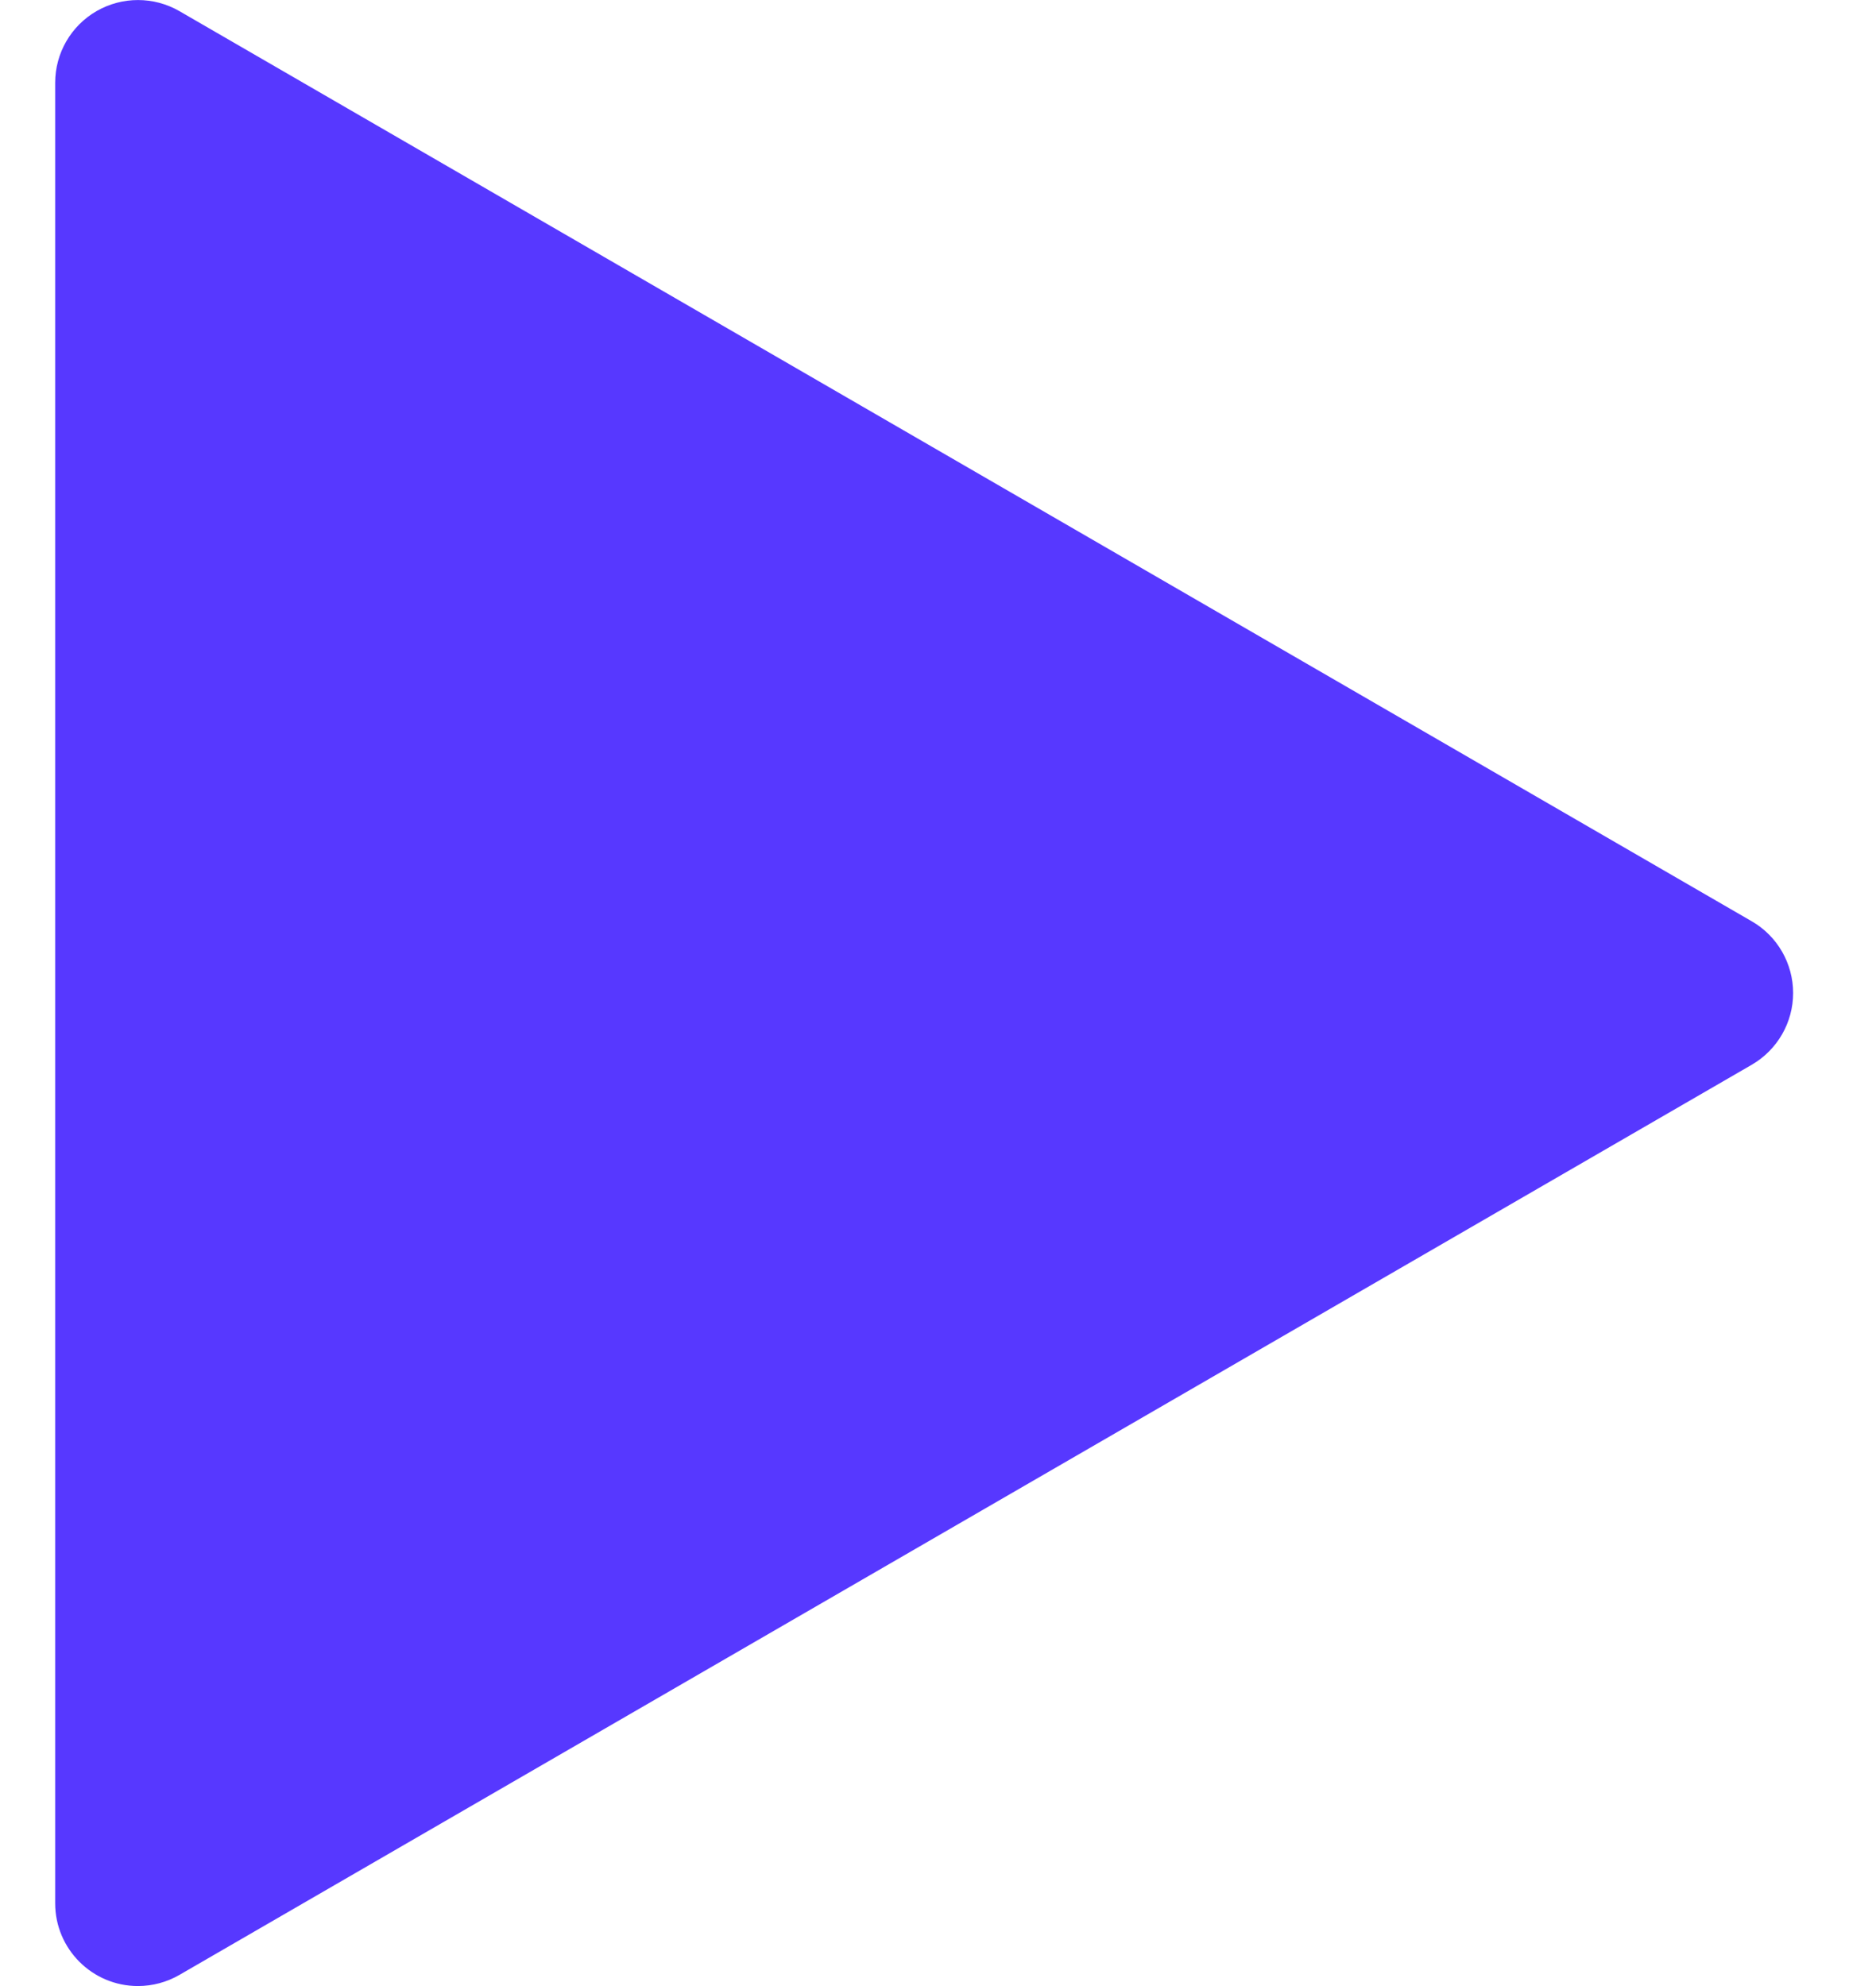 <svg width="17" height="18" viewBox="0 0 17 18" fill="none" xmlns="http://www.w3.org/2000/svg">
<path fill-rule="evenodd" clip-rule="evenodd" d="M1.25 18C0.836 18 0.5 17.664 0.5 17.25V0.75C0.5 0.482 0.643 0.234 0.876 0.1C1.108 -0.033 1.394 -0.033 1.626 0.101L15.876 8.351C16.107 8.485 16.249 8.733 16.249 9C16.249 9.267 16.107 9.514 15.876 9.649L1.626 17.899C1.512 17.965 1.382 18 1.25 18Z" fill="#5738FF"/>
</svg>
